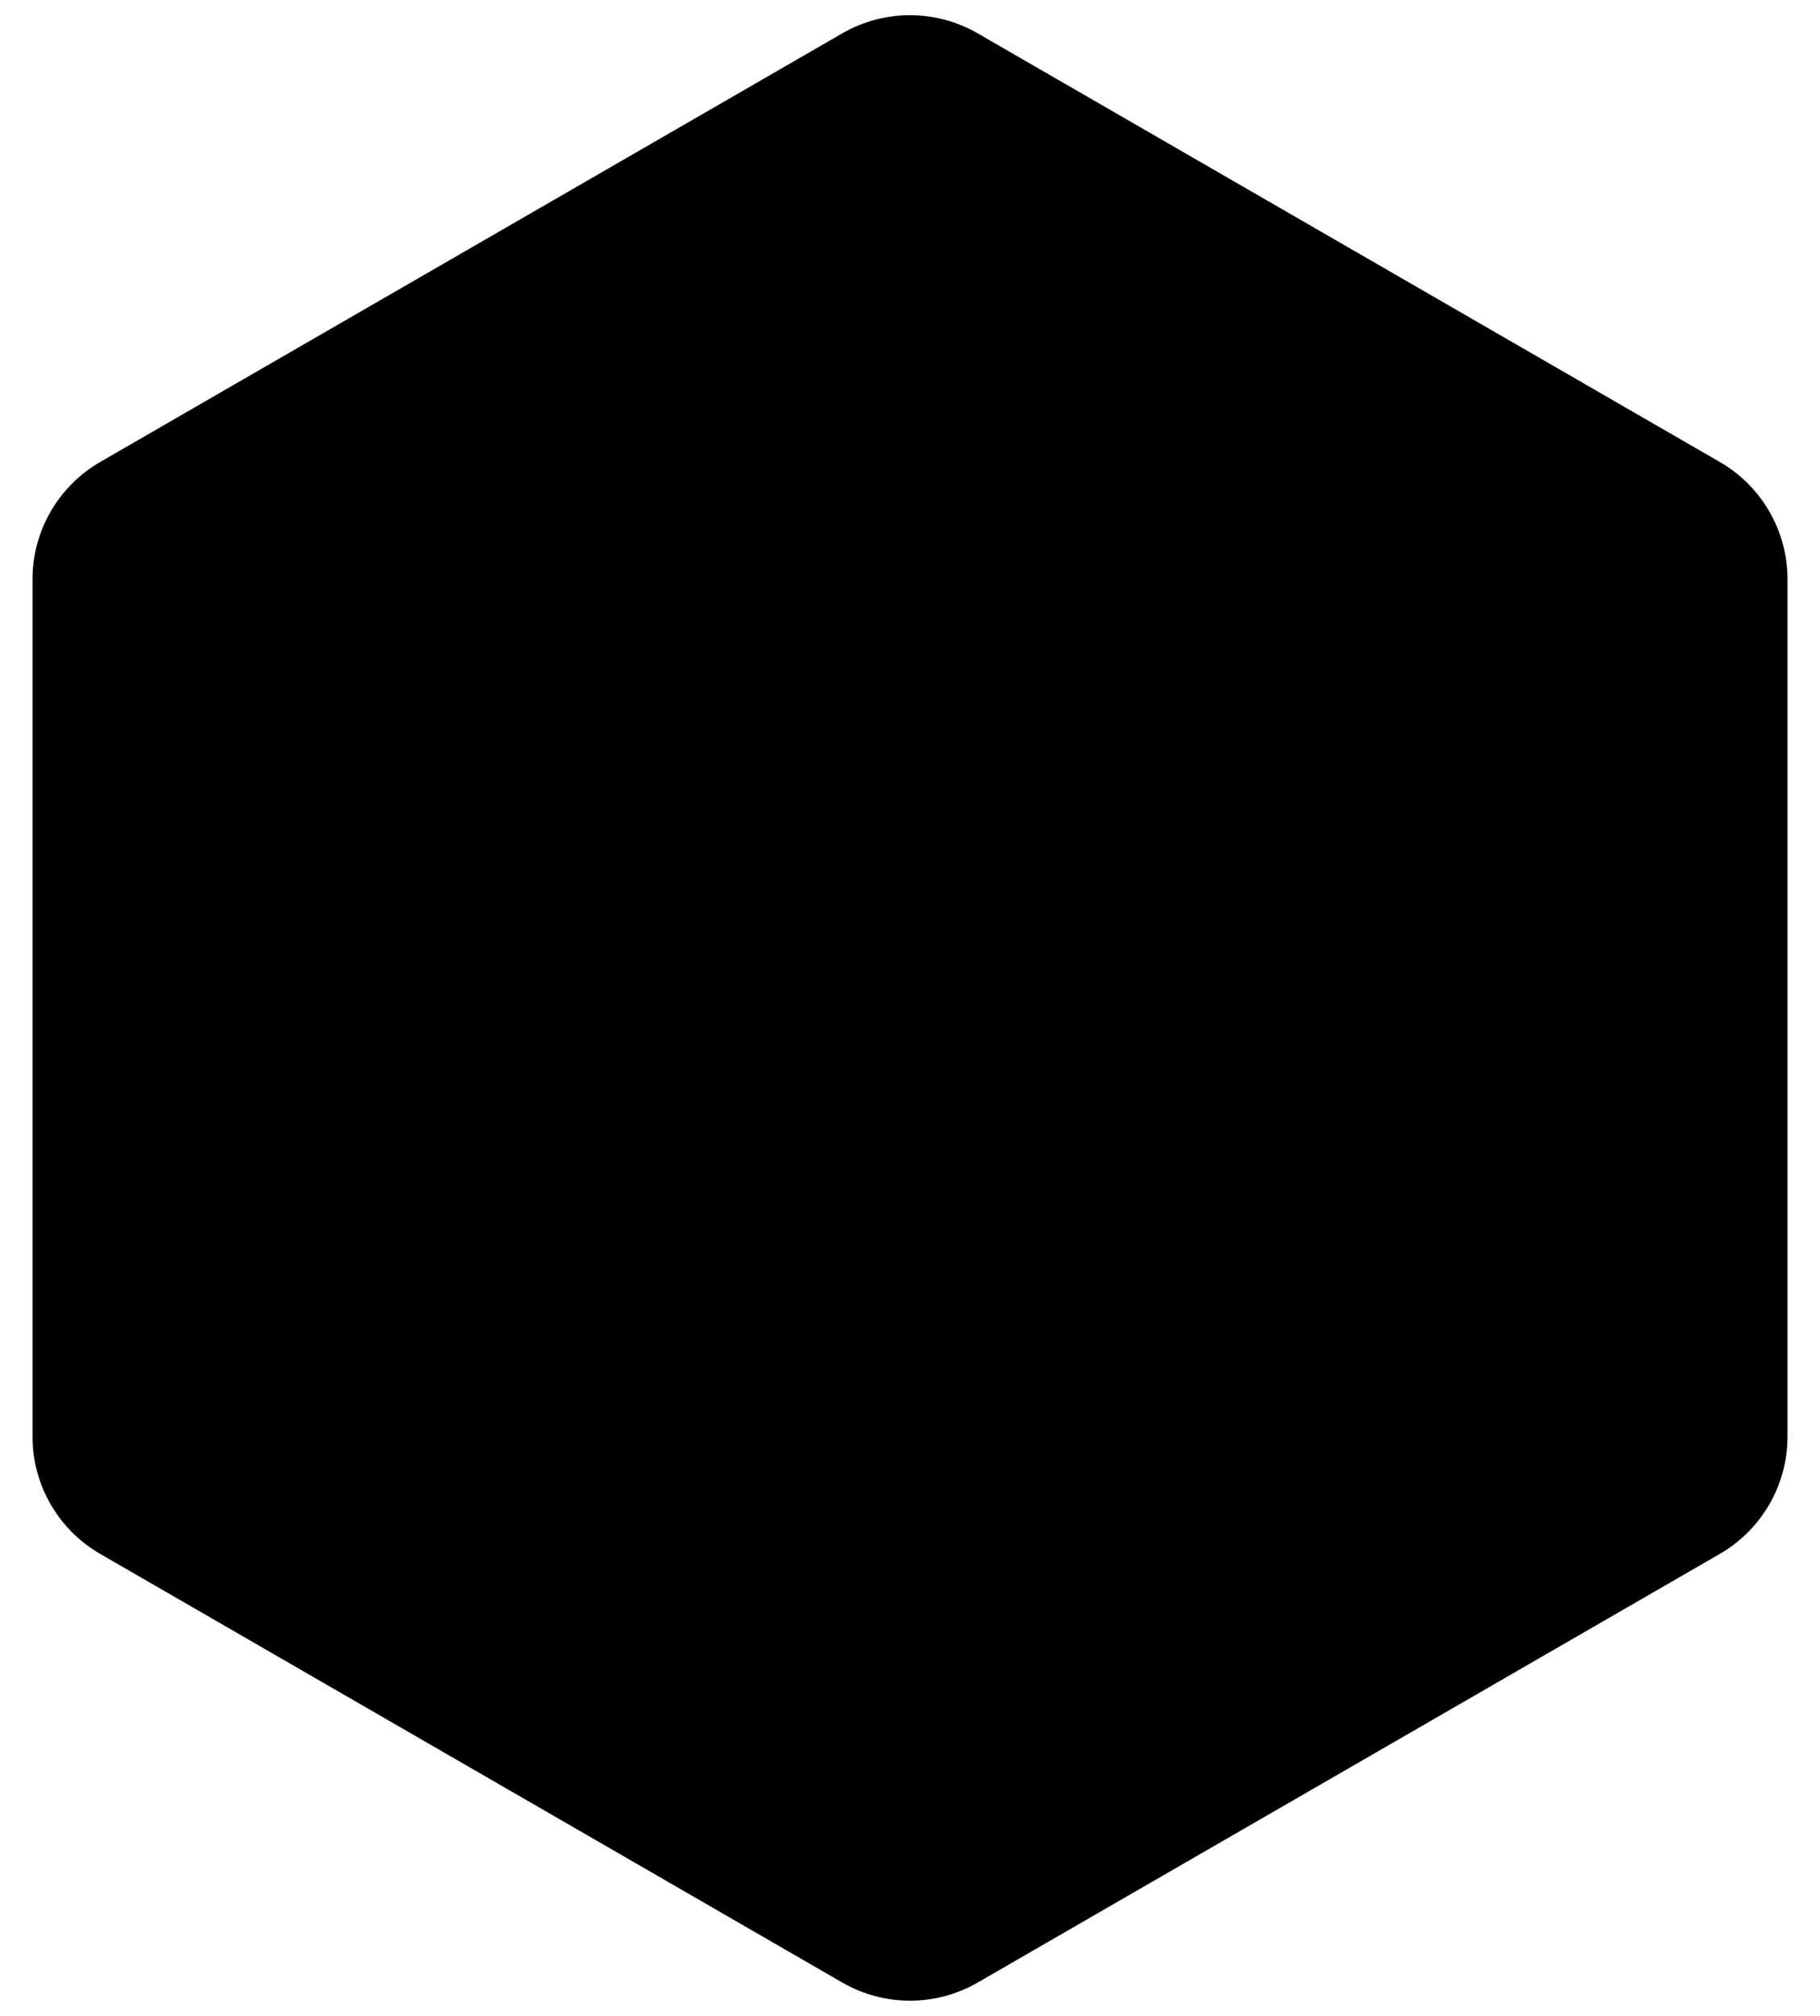 <?xml version="1.0" encoding="utf-8" standalone="no" ?>
<svg version="1.1" xmlns="http://www.w3.org/2000/svg" width="1400" height="1550" viewBox="0 0 140 155">
<path d="M69.999,153.831c-1.797,0-3.596-0.466-5.208-1.396L7.708,119.479c-3.222-1.861-5.208-5.3-5.208-9.021V44.542
	c0-3.721,1.986-7.159,5.208-9.021L64.791,2.564c1.612-0.93,3.411-1.396,5.208-1.396c1.799,0,3.598,0.466,5.209,1.396l57.083,32.957
	c3.224,1.861,5.21,5.3,5.21,9.021v65.916c0,3.721-1.986,7.159-5.21,9.021l-57.083,32.957
	C73.596,153.365,71.797,153.831,69.999,153.831z"/>
</svg>
